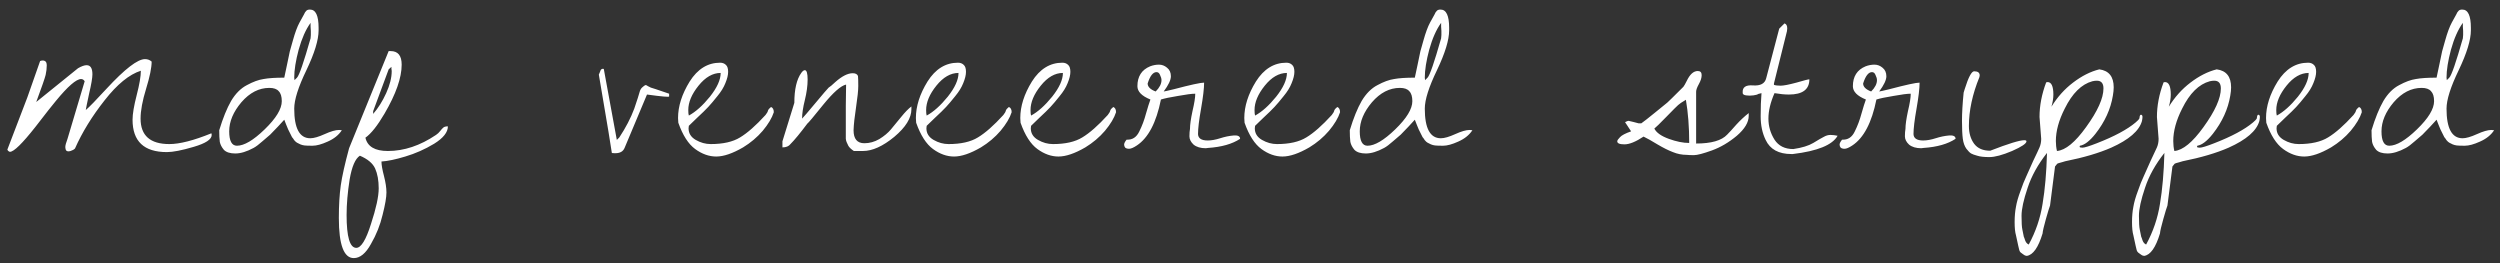 <?xml version="1.0" encoding="UTF-8"?> <svg xmlns="http://www.w3.org/2000/svg" width="247" height="26" viewBox="0 0 247 26" fill="none"><rect x="0" y="0" width="247" height="26" fill="#333333" stroke="none"/><path d="M20.889 13.168C20.907 13.241 20.916 13.296 20.916 13.332C20.916 13.77 20.324 14.162 19.139 14.508C17.972 14.854 17.088 15.027 16.487 15.027C14.226 15.027 13.096 13.961 13.096 11.828C13.096 11.263 13.233 10.452 13.506 9.395C13.78 8.337 13.916 7.535 13.916 6.988C12.768 7.353 11.574 8.328 10.334 9.914C9.095 11.482 8.12 13.068 7.409 14.672C7.299 14.781 7.153 14.863 6.971 14.918C6.789 14.973 6.652 14.963 6.561 14.891C6.488 14.8 6.452 14.681 6.452 14.535C6.452 14.371 6.524 14.098 6.67 13.715L8.366 8.027C8.274 7.882 8.156 7.809 8.01 7.809C7.536 7.809 6.707 8.529 5.522 9.969C5.212 10.333 4.538 11.19 3.498 12.539C2.204 14.18 1.366 15 0.983 15C0.946 15 0.892 14.973 0.819 14.918C0.746 14.845 0.718 14.79 0.737 14.754L2.705 9.613L3.963 6.031C4.054 5.995 4.136 5.977 4.209 5.977C4.483 5.977 4.62 6.132 4.62 6.441C4.62 6.751 4.583 7.07 4.51 7.398C4.437 7.708 4.127 8.602 3.58 10.078L7.709 6.742C8.056 6.542 8.338 6.441 8.557 6.441C8.94 6.441 9.131 6.742 9.131 7.344C9.131 7.69 9.022 8.328 8.803 9.258C8.603 10.188 8.493 10.725 8.475 10.871C8.803 10.598 9.487 9.896 10.526 8.766C12.331 6.815 13.597 5.84 14.327 5.84C14.582 5.84 14.8 5.922 14.983 6.086C14.983 6.688 14.8 7.581 14.436 8.766C14.071 9.951 13.889 10.935 13.889 11.719C13.889 13.396 14.837 14.234 16.733 14.234C17.754 14.234 19.139 13.879 20.889 13.168ZM21.66 12.867C22.025 11.664 22.417 10.698 22.836 9.969C23.273 9.24 23.793 8.72 24.395 8.41C24.996 8.082 25.543 7.882 26.035 7.809C26.527 7.717 27.211 7.672 28.086 7.672C28.141 7.453 28.232 7.025 28.359 6.387C28.487 5.73 28.578 5.293 28.633 5.074C28.706 4.837 28.806 4.482 28.934 4.008C29.152 3.224 29.371 2.632 29.59 2.23C29.827 1.811 29.973 1.547 30.027 1.438C30.082 1.328 30.119 1.255 30.137 1.219C30.173 1.164 30.219 1.109 30.273 1.055C30.346 0.982 30.465 0.945 30.629 0.945C31.194 0.945 31.477 1.547 31.477 2.75V2.996C31.477 3.944 31.076 5.257 30.273 6.934C29.471 8.592 29.07 9.859 29.07 10.734C29.07 12.685 29.599 13.66 30.656 13.66C31.003 13.66 31.477 13.523 32.078 13.25C32.68 12.977 33.154 12.84 33.5 12.84L33.773 12.867C33.464 13.341 32.999 13.715 32.379 13.988C31.777 14.262 31.276 14.398 30.875 14.398C30.492 14.398 30.228 14.389 30.082 14.371C29.936 14.353 29.799 14.316 29.672 14.262C29.544 14.189 29.435 14.134 29.344 14.098C29.271 14.061 29.18 13.979 29.07 13.852C28.979 13.706 28.906 13.605 28.852 13.551C28.815 13.496 28.751 13.368 28.66 13.168C28.569 12.967 28.505 12.84 28.469 12.785C28.451 12.73 28.387 12.575 28.277 12.32C28.186 12.065 28.122 11.901 28.086 11.828C28.031 11.883 27.822 12.111 27.457 12.512C27.093 12.895 26.837 13.159 26.691 13.305C26.546 13.432 26.29 13.651 25.926 13.961C25.579 14.271 25.288 14.49 25.051 14.617C24.376 14.982 23.775 15.164 23.246 15.164C22.736 15.164 22.362 15.046 22.125 14.809C21.906 14.553 21.77 14.289 21.715 14.016C21.678 13.724 21.66 13.341 21.66 12.867ZM26.609 8.684C25.588 8.684 24.668 9.158 23.848 10.105C23.046 11.053 22.645 12.01 22.645 12.977C22.645 13.925 22.9 14.398 23.41 14.398C24.121 14.398 25.033 13.861 26.145 12.785C27.275 11.691 27.84 10.762 27.84 9.996C27.84 9.54 27.74 9.212 27.539 9.012C27.357 8.793 27.047 8.684 26.609 8.684ZM30.684 2.258C30.21 2.914 29.818 3.798 29.508 4.91C29.216 6.004 29.07 6.924 29.07 7.672C29.07 7.708 29.079 7.79 29.098 7.918L29.344 7.672C29.562 7.453 30.009 6.159 30.684 3.789L30.711 3.461C30.711 3.242 30.711 3.105 30.711 3.051C30.711 2.996 30.702 2.859 30.684 2.641C30.684 2.422 30.684 2.294 30.684 2.258ZM33.478 21.535C33.478 20.296 33.542 19.22 33.669 18.309C33.797 17.415 34.071 16.194 34.49 14.645L38.4 5.047C38.473 5.047 38.537 5.047 38.591 5.047C39.321 5.047 39.685 5.493 39.685 6.387C39.685 7.681 39.12 9.294 37.99 11.227C37.297 12.412 36.668 13.204 36.103 13.605C36.304 14.48 37.042 14.918 38.318 14.918C39.922 14.918 41.508 14.389 43.076 13.332C43.24 13.223 43.377 13.095 43.486 12.949C43.614 12.785 43.723 12.667 43.814 12.594C43.905 12.521 44.051 12.484 44.252 12.484C44.252 13.068 43.796 13.642 42.884 14.207C41.973 14.754 41.025 15.173 40.041 15.465C39.075 15.757 38.291 15.921 37.689 15.957C37.689 16.285 37.771 16.759 37.935 17.379C38.099 18.017 38.181 18.564 38.181 19.02C38.181 19.494 38.054 20.232 37.798 21.234C37.562 22.237 37.179 23.194 36.65 24.105C36.14 25.035 35.575 25.5 34.955 25.5C33.97 25.5 33.478 24.178 33.478 21.535ZM34.244 21.234C34.244 23.404 34.563 24.488 35.201 24.488C35.675 24.488 36.158 23.704 36.65 22.137C37.16 20.587 37.416 19.412 37.416 18.609C37.416 17.826 37.297 17.169 37.06 16.641C36.823 16.13 36.322 15.711 35.556 15.383C35.1 15.675 34.763 16.458 34.544 17.734C34.344 19.01 34.244 20.177 34.244 21.234ZM36.869 10.98V11.254C37.361 10.689 37.789 10.005 38.154 9.203C38.519 8.401 38.701 7.672 38.701 7.016C38.701 6.979 38.692 6.906 38.673 6.797C38.673 6.688 38.673 6.624 38.673 6.605L38.4 6.852L36.869 10.98ZM59.165 7.371C59.183 7.353 59.21 7.289 59.247 7.18C59.283 7.07 59.32 6.979 59.356 6.906C59.411 6.833 59.475 6.797 59.548 6.797C59.621 6.797 59.657 6.806 59.657 6.824L60.942 13.824L61.188 13.578C61.826 12.612 62.319 11.664 62.665 10.734C62.956 9.878 63.13 9.34 63.184 9.121C63.239 8.902 63.33 8.738 63.458 8.629C63.604 8.501 63.704 8.428 63.759 8.41C63.813 8.392 63.904 8.428 64.032 8.52C64.178 8.592 64.269 8.638 64.305 8.656C64.342 8.656 64.944 8.857 66.11 9.258V9.531C66.11 9.604 65.381 9.54 63.923 9.34L61.708 14.617C61.562 14.963 61.261 15.137 60.806 15.137C60.587 15.137 60.468 15.128 60.45 15.109C60.432 14.872 60.003 12.293 59.165 7.371ZM67.018 12.129C67 11.965 66.991 11.81 66.991 11.664C66.991 10.497 67.373 9.294 68.139 8.055C68.923 6.815 69.925 6.195 71.147 6.195C71.384 6.195 71.575 6.268 71.721 6.414C71.867 6.542 71.94 6.77 71.94 7.098C71.94 7.408 71.849 7.781 71.666 8.219C71.502 8.638 71.238 9.066 70.873 9.504C70.527 9.941 70.226 10.297 69.971 10.57C69.716 10.844 69.351 11.199 68.877 11.637C68.422 12.074 68.148 12.338 68.057 12.43C68.039 12.575 68.03 12.658 68.03 12.676C68.03 13.168 68.267 13.551 68.741 13.824C69.215 14.098 69.707 14.234 70.217 14.234C71.439 14.234 72.405 14.016 73.116 13.578C73.845 13.141 74.683 12.402 75.631 11.363C75.777 11.181 75.859 11.035 75.877 10.926C75.914 10.816 76.014 10.698 76.178 10.57C76.36 10.643 76.452 10.816 76.452 11.09C76.269 11.655 75.905 12.266 75.358 12.922C74.811 13.56 74.164 14.107 73.416 14.562C72.377 15.164 71.493 15.465 70.764 15.465C70.053 15.465 69.36 15.219 68.686 14.727C68.011 14.234 67.456 13.368 67.018 12.129ZM71.202 7.207C70.418 7.207 69.689 7.626 69.014 8.465C68.34 9.303 68.002 10.105 68.002 10.871C68.002 11.126 68.021 11.309 68.057 11.418C68.731 11.053 69.424 10.434 70.135 9.559C70.846 8.665 71.202 7.882 71.202 7.207ZM83.566 12.156C83.566 11.828 83.566 11.263 83.566 10.461C83.585 9.641 83.594 8.939 83.594 8.355C83.083 8.465 82.336 9.121 81.352 10.324C80.385 11.527 79.857 12.156 79.766 12.211C79.055 13.159 78.499 13.833 78.098 14.234C77.934 14.453 77.669 14.562 77.305 14.562V13.961L78.481 10.16C78.481 8.829 78.708 7.845 79.164 7.207C79.292 7.025 79.41 6.934 79.519 6.934C79.702 6.934 79.793 7.243 79.793 7.863C79.793 8.465 79.702 9.139 79.519 9.887C79.337 10.616 79.246 11.227 79.246 11.719C79.392 11.573 79.829 11.062 80.559 10.188C81.288 9.312 81.725 8.802 81.871 8.656C81.999 8.583 82.218 8.401 82.527 8.109C83.184 7.526 83.758 7.234 84.25 7.234C84.523 7.234 84.697 7.326 84.769 7.508C84.788 7.708 84.797 8.036 84.797 8.492C84.797 8.93 84.724 9.632 84.578 10.598C84.432 11.546 84.35 12.302 84.332 12.867C84.332 13.724 84.688 14.152 85.398 14.152C85.909 14.152 86.401 14.016 86.875 13.742C87.349 13.45 87.732 13.132 88.023 12.785C88.315 12.421 88.652 12.01 89.035 11.555C89.418 11.081 89.755 10.734 90.047 10.516V10.789C90.047 11.664 89.482 12.575 88.352 13.523C87.221 14.453 86.191 14.918 85.262 14.918H84.359C84.086 14.736 83.904 14.562 83.812 14.398C83.74 14.234 83.685 14.116 83.648 14.043C83.612 13.97 83.585 13.861 83.566 13.715C83.566 13.551 83.566 13.432 83.566 13.359V12.156ZM90.517 12.129C90.499 11.965 90.49 11.81 90.49 11.664C90.49 10.497 90.873 9.294 91.638 8.055C92.422 6.815 93.425 6.195 94.646 6.195C94.883 6.195 95.075 6.268 95.22 6.414C95.366 6.542 95.439 6.77 95.439 7.098C95.439 7.408 95.348 7.781 95.166 8.219C95.002 8.638 94.737 9.066 94.373 9.504C94.026 9.941 93.725 10.297 93.47 10.57C93.215 10.844 92.85 11.199 92.377 11.637C91.921 12.074 91.647 12.338 91.556 12.43C91.538 12.575 91.529 12.658 91.529 12.676C91.529 13.168 91.766 13.551 92.24 13.824C92.714 14.098 93.206 14.234 93.716 14.234C94.938 14.234 95.904 14.016 96.615 13.578C97.344 13.141 98.183 12.402 99.13 11.363C99.276 11.181 99.358 11.035 99.377 10.926C99.413 10.816 99.513 10.698 99.677 10.57C99.86 10.643 99.951 10.816 99.951 11.09C99.769 11.655 99.404 12.266 98.857 12.922C98.31 13.56 97.663 14.107 96.916 14.562C95.877 15.164 94.993 15.465 94.263 15.465C93.552 15.465 92.86 15.219 92.185 14.727C91.511 14.234 90.955 13.368 90.517 12.129ZM94.701 7.207C93.917 7.207 93.188 7.626 92.513 8.465C91.839 9.303 91.502 10.105 91.502 10.871C91.502 11.126 91.52 11.309 91.556 11.418C92.231 11.053 92.923 10.434 93.634 9.559C94.345 8.665 94.701 7.882 94.701 7.207ZM100.831 12.129C100.813 11.965 100.804 11.81 100.804 11.664C100.804 10.497 101.187 9.294 101.952 8.055C102.736 6.815 103.739 6.195 104.96 6.195C105.197 6.195 105.389 6.268 105.534 6.414C105.68 6.542 105.753 6.77 105.753 7.098C105.753 7.408 105.662 7.781 105.48 8.219C105.316 8.638 105.051 9.066 104.687 9.504C104.34 9.941 104.04 10.297 103.784 10.57C103.529 10.844 103.165 11.199 102.691 11.637C102.235 12.074 101.961 12.338 101.87 12.43C101.852 12.575 101.843 12.658 101.843 12.676C101.843 13.168 102.08 13.551 102.554 13.824C103.028 14.098 103.52 14.234 104.03 14.234C105.252 14.234 106.218 14.016 106.929 13.578C107.658 13.141 108.497 12.402 109.445 11.363C109.59 11.181 109.672 11.035 109.691 10.926C109.727 10.816 109.827 10.698 109.991 10.57C110.174 10.643 110.265 10.816 110.265 11.09C110.083 11.655 109.718 12.266 109.171 12.922C108.624 13.56 107.977 14.107 107.23 14.562C106.191 15.164 105.307 15.465 104.577 15.465C103.866 15.465 103.174 15.219 102.499 14.727C101.825 14.234 101.269 13.368 100.831 12.129ZM105.015 7.207C104.231 7.207 103.502 7.626 102.827 8.465C102.153 9.303 101.816 10.105 101.816 10.871C101.816 11.126 101.834 11.309 101.87 11.418C102.545 11.053 103.238 10.434 103.948 9.559C104.659 8.665 105.015 7.882 105.015 7.207ZM118.364 13.25C118.382 13.669 118.701 13.879 119.321 13.879C119.686 13.879 120.096 13.806 120.552 13.66C121.007 13.514 121.445 13.423 121.864 13.387C122.302 13.35 122.52 13.46 122.52 13.715C121.755 14.225 120.697 14.526 119.348 14.617C119.276 14.635 119.203 14.645 119.13 14.645C118.619 14.645 118.218 14.526 117.927 14.289C117.653 14.034 117.516 13.76 117.516 13.469C117.516 13.177 117.535 12.931 117.571 12.73C117.571 12.329 117.653 11.746 117.817 10.98C117.999 10.215 118.091 9.641 118.091 9.258C117.763 9.258 117.197 9.331 116.395 9.477C115.611 9.604 115.046 9.723 114.7 9.832C114.244 12.111 113.451 13.624 112.321 14.371C111.993 14.59 111.738 14.699 111.555 14.699C111.391 14.699 111.264 14.663 111.173 14.59C111.1 14.499 111.063 14.398 111.063 14.289C111.063 14.162 111.145 13.997 111.309 13.797C111.874 13.833 112.294 13.56 112.567 12.977C112.841 12.43 113.059 11.846 113.223 11.227C113.406 10.588 113.552 10.124 113.661 9.832C112.804 9.486 112.376 9.048 112.376 8.52C112.376 7.553 112.795 6.897 113.634 6.551C113.925 6.441 114.217 6.387 114.509 6.387C114.8 6.387 115.065 6.487 115.302 6.688C115.557 6.888 115.684 7.171 115.684 7.535C115.684 7.9 115.447 8.401 114.973 9.039C115.028 9.039 115.356 8.966 115.958 8.82C117.617 8.383 118.619 8.164 118.966 8.164C118.966 8.729 118.865 9.586 118.665 10.734C118.464 11.865 118.364 12.703 118.364 13.25ZM114.263 7.125C113.916 7.125 113.624 7.499 113.388 8.246C113.388 8.574 113.652 8.839 114.18 9.039C114.563 8.656 114.755 8.283 114.755 7.918C114.755 7.772 114.709 7.608 114.618 7.426C114.545 7.225 114.427 7.125 114.263 7.125ZM122.963 12.129C122.945 11.965 122.936 11.81 122.936 11.664C122.936 10.497 123.319 9.294 124.084 8.055C124.868 6.815 125.871 6.195 127.092 6.195C127.329 6.195 127.521 6.268 127.666 6.414C127.812 6.542 127.885 6.77 127.885 7.098C127.885 7.408 127.794 7.781 127.612 8.219C127.448 8.638 127.183 9.066 126.819 9.504C126.472 9.941 126.172 10.297 125.916 10.57C125.661 10.844 125.297 11.199 124.823 11.637C124.367 12.074 124.093 12.338 124.002 12.43C123.984 12.575 123.975 12.658 123.975 12.676C123.975 13.168 124.212 13.551 124.686 13.824C125.16 14.098 125.652 14.234 126.163 14.234C127.384 14.234 128.35 14.016 129.061 13.578C129.79 13.141 130.629 12.402 131.577 11.363C131.722 11.181 131.804 11.035 131.823 10.926C131.859 10.816 131.959 10.698 132.123 10.57C132.306 10.643 132.397 10.816 132.397 11.09C132.215 11.655 131.85 12.266 131.303 12.922C130.756 13.56 130.109 14.107 129.362 14.562C128.323 15.164 127.439 15.465 126.709 15.465C125.998 15.465 125.306 15.219 124.631 14.727C123.957 14.234 123.401 13.368 122.963 12.129ZM127.147 7.207C126.363 7.207 125.634 7.626 124.959 8.465C124.285 9.303 123.948 10.105 123.948 10.871C123.948 11.126 123.966 11.309 124.002 11.418C124.677 11.053 125.37 10.434 126.08 9.559C126.791 8.665 127.147 7.882 127.147 7.207ZM133.359 12.867C133.724 11.664 134.116 10.698 134.535 9.969C134.973 9.24 135.492 8.72 136.094 8.41C136.695 8.082 137.242 7.882 137.734 7.809C138.227 7.717 138.91 7.672 139.785 7.672C139.84 7.453 139.931 7.025 140.059 6.387C140.186 5.73 140.277 5.293 140.332 5.074C140.405 4.837 140.505 4.482 140.633 4.008C140.852 3.224 141.07 2.632 141.289 2.23C141.526 1.811 141.672 1.547 141.727 1.438C141.781 1.328 141.818 1.255 141.836 1.219C141.872 1.164 141.918 1.109 141.973 1.055C142.046 0.982 142.164 0.945 142.328 0.945C142.893 0.945 143.176 1.547 143.176 2.75V2.996C143.176 3.944 142.775 5.257 141.973 6.934C141.171 8.592 140.77 9.859 140.77 10.734C140.77 12.685 141.298 13.66 142.355 13.66C142.702 13.66 143.176 13.523 143.777 13.25C144.379 12.977 144.853 12.84 145.199 12.84L145.473 12.867C145.163 13.341 144.698 13.715 144.078 13.988C143.477 14.262 142.975 14.398 142.574 14.398C142.191 14.398 141.927 14.389 141.781 14.371C141.635 14.353 141.499 14.316 141.371 14.262C141.243 14.189 141.134 14.134 141.043 14.098C140.97 14.061 140.879 13.979 140.77 13.852C140.678 13.706 140.605 13.605 140.551 13.551C140.514 13.496 140.451 13.368 140.359 13.168C140.268 12.967 140.204 12.84 140.168 12.785C140.15 12.73 140.086 12.575 139.977 12.32C139.885 12.065 139.822 11.901 139.785 11.828C139.73 11.883 139.521 12.111 139.156 12.512C138.792 12.895 138.536 13.159 138.391 13.305C138.245 13.432 137.99 13.651 137.625 13.961C137.279 14.271 136.987 14.49 136.75 14.617C136.076 14.982 135.474 15.164 134.945 15.164C134.435 15.164 134.061 15.046 133.824 14.809C133.605 14.553 133.469 14.289 133.414 14.016C133.378 13.724 133.359 13.341 133.359 12.867ZM138.309 8.684C137.288 8.684 136.367 9.158 135.547 10.105C134.745 11.053 134.344 12.01 134.344 12.977C134.344 13.925 134.599 14.398 135.109 14.398C135.82 14.398 136.732 13.861 137.844 12.785C138.974 11.691 139.539 10.762 139.539 9.996C139.539 9.54 139.439 9.212 139.238 9.012C139.056 8.793 138.746 8.684 138.309 8.684ZM142.383 2.258C141.909 2.914 141.517 3.798 141.207 4.91C140.915 6.004 140.77 6.924 140.77 7.672C140.77 7.708 140.779 7.79 140.797 7.918L141.043 7.672C141.262 7.453 141.708 6.159 142.383 3.789L142.41 3.461C142.41 3.242 142.41 3.105 142.41 3.051C142.41 2.996 142.401 2.859 142.383 2.641C142.383 2.422 142.383 2.294 142.383 2.258ZM161.89 12.184H162.163C162.4 12.02 162.865 11.655 163.558 11.09C164.269 10.507 164.661 10.188 164.734 10.133C164.825 10.06 165.353 9.54 166.32 8.574C166.392 8.483 166.502 8.292 166.648 8C166.958 7.344 167.322 7.016 167.741 7.016C167.997 7.016 168.124 7.152 168.124 7.426C168.124 7.681 168.033 7.973 167.851 8.301C167.668 8.629 167.577 8.884 167.577 9.066V14.18C169.072 14.18 170.093 13.888 170.64 13.305C170.859 13.086 171.159 12.758 171.542 12.32C171.943 11.883 172.353 11.5 172.773 11.172V11.445C172.773 12.083 172.381 12.74 171.597 13.414C170.813 14.07 169.993 14.553 169.136 14.863C168.279 15.173 167.687 15.328 167.359 15.328C167.03 15.328 166.803 15.319 166.675 15.301C166.183 15.301 165.718 15.21 165.28 15.027C164.843 14.863 164.333 14.608 163.749 14.262C163.184 13.915 162.728 13.66 162.382 13.496C161.616 14.007 160.988 14.262 160.495 14.262C160.021 14.262 159.784 14.162 159.784 13.961C159.784 13.87 159.876 13.733 160.058 13.551C160.222 13.368 160.586 13.177 161.152 12.977L160.632 12.184C160.541 12.111 160.55 12.056 160.659 12.02C160.769 11.965 160.851 11.938 160.905 11.938L161.37 12.047C161.698 12.138 161.872 12.184 161.89 12.184ZM163.448 12.703C163.649 13.104 164.123 13.441 164.87 13.715C165.618 13.988 166.292 14.125 166.894 14.125C166.894 12.539 166.784 11.117 166.566 9.859C166.165 10.096 165.909 10.27 165.8 10.379C165.691 10.47 165.308 10.853 164.652 11.527C163.995 12.202 163.594 12.594 163.448 12.703ZM174.036 9.203L173.708 9.285C173.653 9.34 173.498 9.385 173.243 9.422C172.988 9.458 172.742 9.458 172.505 9.422C172.268 9.385 172.158 9.294 172.177 9.148C172.14 8.62 172.477 8.383 173.188 8.438C173.936 8.492 174.373 8.255 174.501 7.727L175.786 2.832L176.305 2.312C176.488 2.367 176.579 2.531 176.579 2.805L176.552 3.078L175.266 8.246V8.383C175.412 8.438 175.631 8.465 175.923 8.465C176.214 8.465 176.734 8.365 177.481 8.164C178.229 7.945 178.657 7.836 178.766 7.836C178.766 8.839 178.092 9.34 176.743 9.34C176.324 9.34 175.85 9.294 175.321 9.203C174.92 10.115 174.72 10.953 174.72 11.719C174.72 12.466 174.92 13.159 175.321 13.797C175.722 14.417 176.342 14.727 177.18 14.727C178.037 14.599 178.694 14.398 179.149 14.125C179.623 13.833 179.97 13.633 180.188 13.523C180.407 13.396 180.626 13.332 180.845 13.332C181.063 13.332 181.3 13.359 181.555 13.414C181.045 14.325 179.569 14.927 177.126 15.219C177.071 15.219 177.026 15.219 176.989 15.219C175.731 15.219 174.884 14.754 174.446 13.824C174.118 13.15 173.954 12.375 173.954 11.5C173.954 10.607 173.981 9.841 174.036 9.203ZM189.053 13.25C189.071 13.669 189.39 13.879 190.01 13.879C190.375 13.879 190.785 13.806 191.241 13.66C191.696 13.514 192.134 13.423 192.553 13.387C192.991 13.35 193.209 13.46 193.209 13.715C192.444 14.225 191.386 14.526 190.038 14.617C189.965 14.635 189.892 14.645 189.819 14.645C189.308 14.645 188.907 14.526 188.616 14.289C188.342 14.034 188.205 13.76 188.205 13.469C188.205 13.177 188.224 12.931 188.26 12.73C188.26 12.329 188.342 11.746 188.506 10.98C188.689 10.215 188.78 9.641 188.78 9.258C188.452 9.258 187.886 9.331 187.084 9.477C186.301 9.604 185.735 9.723 185.389 9.832C184.933 12.111 184.14 13.624 183.01 14.371C182.682 14.59 182.427 14.699 182.245 14.699C182.08 14.699 181.953 14.663 181.862 14.59C181.789 14.499 181.752 14.398 181.752 14.289C181.752 14.162 181.834 13.997 181.998 13.797C182.564 13.833 182.983 13.56 183.256 12.977C183.53 12.43 183.748 11.846 183.913 11.227C184.095 10.588 184.241 10.124 184.35 9.832C183.493 9.486 183.065 9.048 183.065 8.52C183.065 7.553 183.484 6.897 184.323 6.551C184.614 6.441 184.906 6.387 185.198 6.387C185.489 6.387 185.754 6.487 185.991 6.688C186.246 6.888 186.373 7.171 186.373 7.535C186.373 7.9 186.136 8.401 185.663 9.039C185.717 9.039 186.045 8.966 186.647 8.82C188.306 8.383 189.308 8.164 189.655 8.164C189.655 8.729 189.554 9.586 189.354 10.734C189.153 11.865 189.053 12.703 189.053 13.25ZM184.952 7.125C184.605 7.125 184.314 7.499 184.077 8.246C184.077 8.574 184.341 8.839 184.87 9.039C185.252 8.656 185.444 8.283 185.444 7.918C185.444 7.772 185.398 7.608 185.307 7.426C185.234 7.225 185.116 7.125 184.952 7.125ZM194.008 9.148L194.117 8.793C194.482 7.626 194.792 7.043 195.047 7.043C195.411 7.043 195.594 7.18 195.594 7.453C195.594 7.508 195.585 7.562 195.566 7.617C194.874 9.312 194.527 10.926 194.527 12.457C194.527 13.15 194.701 13.733 195.047 14.207C195.393 14.663 195.922 14.891 196.633 14.891C198.419 14.198 199.54 13.852 199.996 13.852C200.142 13.852 200.215 13.888 200.215 13.961C200.215 14.18 199.741 14.499 198.793 14.918C197.845 15.319 197.098 15.52 196.551 15.52C196.022 15.52 195.621 15.474 195.348 15.383C195.074 15.31 194.874 15.237 194.746 15.164C194.618 15.091 194.464 14.936 194.281 14.699C194.099 14.444 193.98 14.116 193.926 13.715C193.871 13.296 193.844 12.703 193.844 11.938C193.844 11.172 193.898 10.242 194.008 9.148ZM203.037 16.449L202.545 20.305C202.472 20.487 202.335 20.934 202.134 21.645C201.934 22.355 201.824 22.829 201.806 23.066C201.387 24.452 200.867 25.19 200.248 25.281L200.111 25.254C200.074 25.254 199.983 25.199 199.838 25.09C199.673 24.98 199.582 24.898 199.564 24.844C199.528 24.807 199.473 24.616 199.4 24.27C199.327 23.923 199.254 23.586 199.181 23.258C199.09 22.948 199.045 22.51 199.045 21.945C199.045 21.38 199.09 20.87 199.181 20.414C199.254 19.977 199.4 19.466 199.619 18.883C199.819 18.299 200.011 17.816 200.193 17.434C200.357 17.051 200.585 16.54 200.877 15.902C201.186 15.264 201.396 14.818 201.505 14.562C201.615 14.307 201.67 14.025 201.67 13.715L201.505 11.555C201.505 10.443 201.724 9.303 202.162 8.137C202.216 8.118 202.262 8.109 202.298 8.109C202.681 8.109 202.873 8.52 202.873 9.34C202.873 9.704 202.809 10.105 202.681 10.543C203.265 9.595 203.976 8.802 204.814 8.164C205.671 7.508 206.537 7.07 207.412 6.852C208.36 6.979 208.834 7.572 208.834 8.629C208.834 8.866 208.806 9.139 208.752 9.449C208.533 10.78 207.959 12.038 207.029 13.223C206.464 13.934 205.953 14.325 205.498 14.398C205.479 14.417 205.47 14.453 205.47 14.508C205.47 14.562 205.561 14.59 205.744 14.59C205.944 14.59 206.418 14.444 207.166 14.152C208.897 13.478 210.173 12.794 210.994 12.102C211.194 11.938 211.322 11.801 211.377 11.691C211.395 11.436 211.449 11.318 211.541 11.336C211.632 11.354 211.677 11.427 211.677 11.555C211.677 11.664 211.659 11.801 211.623 11.965C211.349 12.931 210.338 13.806 208.588 14.59C207.384 15.118 205.871 15.565 204.048 15.93C203.994 15.948 203.903 15.975 203.775 16.012C203.429 16.103 203.255 16.158 203.255 16.176L203.037 16.449ZM202.244 15.109C201.351 16.24 200.713 17.388 200.33 18.555C199.929 19.74 199.728 20.66 199.728 21.316C199.728 21.991 199.755 22.447 199.81 22.684C199.865 22.939 199.901 23.121 199.92 23.23C199.938 23.358 199.965 23.449 200.002 23.504C200.02 23.577 200.047 23.659 200.084 23.75C200.157 23.951 200.275 24.087 200.439 24.16C201.132 22.884 201.588 21.544 201.806 20.141C202.043 18.737 202.189 17.06 202.244 15.109ZM207.166 7.973C207.038 7.973 206.892 7.991 206.728 8.027C205.653 8.319 204.741 9.221 203.994 10.734C203.41 11.883 203.119 12.949 203.119 13.934C203.119 14.28 203.155 14.608 203.228 14.918C204.067 14.845 205.024 14.061 206.099 12.566C207.248 10.98 207.822 9.704 207.822 8.738C207.822 8.228 207.603 7.973 207.166 7.973ZM214.636 16.449L214.144 20.305C214.071 20.487 213.934 20.934 213.734 21.645C213.533 22.355 213.424 22.829 213.405 23.066C212.986 24.452 212.467 25.19 211.847 25.281L211.71 25.254C211.674 25.254 211.583 25.199 211.437 25.09C211.273 24.98 211.182 24.898 211.163 24.844C211.127 24.807 211.072 24.616 210.999 24.27C210.926 23.923 210.853 23.586 210.78 23.258C210.689 22.948 210.644 22.51 210.644 21.945C210.644 21.38 210.689 20.87 210.78 20.414C210.853 19.977 210.999 19.466 211.218 18.883C211.418 18.299 211.61 17.816 211.792 17.434C211.956 17.051 212.184 16.54 212.476 15.902C212.786 15.264 212.995 14.818 213.105 14.562C213.214 14.307 213.269 14.025 213.269 13.715L213.105 11.555C213.105 10.443 213.323 9.303 213.761 8.137C213.816 8.118 213.861 8.109 213.898 8.109C214.28 8.109 214.472 8.52 214.472 9.34C214.472 9.704 214.408 10.105 214.28 10.543C214.864 9.595 215.575 8.802 216.413 8.164C217.27 7.508 218.136 7.07 219.011 6.852C219.959 6.979 220.433 7.572 220.433 8.629C220.433 8.866 220.405 9.139 220.351 9.449C220.132 10.78 219.558 12.038 218.628 13.223C218.063 13.934 217.553 14.325 217.097 14.398C217.079 14.417 217.07 14.453 217.07 14.508C217.07 14.562 217.161 14.59 217.343 14.59C217.543 14.59 218.017 14.444 218.765 14.152C220.497 13.478 221.773 12.794 222.593 12.102C222.793 11.938 222.921 11.801 222.976 11.691C222.994 11.436 223.049 11.318 223.14 11.336C223.231 11.354 223.277 11.427 223.277 11.555C223.277 11.664 223.258 11.801 223.222 11.965C222.948 12.931 221.937 13.806 220.187 14.59C218.984 15.118 217.471 15.565 215.648 15.93C215.593 15.948 215.502 15.975 215.374 16.012C215.028 16.103 214.855 16.158 214.855 16.176L214.636 16.449ZM213.843 15.109C212.95 16.24 212.312 17.388 211.929 18.555C211.528 19.74 211.327 20.66 211.327 21.316C211.327 21.991 211.355 22.447 211.409 22.684C211.464 22.939 211.501 23.121 211.519 23.23C211.537 23.358 211.564 23.449 211.601 23.504C211.619 23.577 211.646 23.659 211.683 23.75C211.756 23.951 211.874 24.087 212.038 24.16C212.731 22.884 213.187 21.544 213.405 20.141C213.642 18.737 213.788 17.06 213.843 15.109ZM218.765 7.973C218.637 7.973 218.491 7.991 218.327 8.027C217.252 8.319 216.34 9.221 215.593 10.734C215.01 11.883 214.718 12.949 214.718 13.934C214.718 14.28 214.754 14.608 214.827 14.918C215.666 14.845 216.623 14.061 217.698 12.566C218.847 10.98 219.421 9.704 219.421 8.738C219.421 8.228 219.202 7.973 218.765 7.973ZM223.911 12.129C223.893 11.965 223.884 11.81 223.884 11.664C223.884 10.497 224.266 9.294 225.032 8.055C225.816 6.815 226.819 6.195 228.04 6.195C228.277 6.195 228.468 6.268 228.614 6.414C228.76 6.542 228.833 6.77 228.833 7.098C228.833 7.408 228.742 7.781 228.559 8.219C228.395 8.638 228.131 9.066 227.766 9.504C227.42 9.941 227.119 10.297 226.864 10.57C226.609 10.844 226.244 11.199 225.77 11.637C225.315 12.074 225.041 12.338 224.95 12.43C224.932 12.575 224.923 12.658 224.923 12.676C224.923 13.168 225.16 13.551 225.634 13.824C226.108 14.098 226.6 14.234 227.11 14.234C228.332 14.234 229.298 14.016 230.009 13.578C230.738 13.141 231.576 12.402 232.524 11.363C232.67 11.181 232.752 11.035 232.77 10.926C232.807 10.816 232.907 10.698 233.071 10.57C233.253 10.643 233.345 10.816 233.345 11.09C233.162 11.655 232.798 12.266 232.251 12.922C231.704 13.56 231.057 14.107 230.309 14.562C229.27 15.164 228.386 15.465 227.657 15.465C226.946 15.465 226.253 15.219 225.579 14.727C224.904 14.234 224.348 13.368 223.911 12.129ZM228.095 7.207C227.311 7.207 226.582 7.626 225.907 8.465C225.233 9.303 224.895 10.105 224.895 10.871C224.895 11.126 224.914 11.309 224.95 11.418C225.624 11.053 226.317 10.434 227.028 9.559C227.739 8.665 228.095 7.882 228.095 7.207ZM234.307 12.867C234.672 11.664 235.064 10.698 235.483 9.969C235.92 9.24 236.44 8.72 237.041 8.41C237.643 8.082 238.19 7.882 238.682 7.809C239.174 7.717 239.858 7.672 240.733 7.672C240.788 7.453 240.879 7.025 241.006 6.387C241.134 5.73 241.225 5.293 241.28 5.074C241.353 4.837 241.453 4.482 241.58 4.008C241.799 3.224 242.018 2.632 242.237 2.23C242.474 1.811 242.62 1.547 242.674 1.438C242.729 1.328 242.765 1.255 242.784 1.219C242.82 1.164 242.866 1.109 242.92 1.055C242.993 0.982 243.112 0.945 243.276 0.945C243.841 0.945 244.123 1.547 244.123 2.75V2.996C244.123 3.944 243.722 5.257 242.92 6.934C242.118 8.592 241.717 9.859 241.717 10.734C241.717 12.685 242.246 13.66 243.303 13.66C243.649 13.66 244.123 13.523 244.725 13.25C245.327 12.977 245.801 12.84 246.147 12.84L246.42 12.867C246.11 13.341 245.646 13.715 245.026 13.988C244.424 14.262 243.923 14.398 243.522 14.398C243.139 14.398 242.875 14.389 242.729 14.371C242.583 14.353 242.446 14.316 242.319 14.262C242.191 14.189 242.082 14.134 241.991 14.098C241.918 14.061 241.827 13.979 241.717 13.852C241.626 13.706 241.553 13.605 241.498 13.551C241.462 13.496 241.398 13.368 241.307 13.168C241.216 12.967 241.152 12.84 241.116 12.785C241.097 12.73 241.034 12.575 240.924 12.32C240.833 12.065 240.769 11.901 240.733 11.828C240.678 11.883 240.468 12.111 240.104 12.512C239.739 12.895 239.484 13.159 239.338 13.305C239.192 13.432 238.937 13.651 238.573 13.961C238.226 14.271 237.935 14.49 237.698 14.617C237.023 14.982 236.422 15.164 235.893 15.164C235.383 15.164 235.009 15.046 234.772 14.809C234.553 14.553 234.416 14.289 234.362 14.016C234.325 13.724 234.307 13.341 234.307 12.867ZM239.256 8.684C238.235 8.684 237.315 9.158 236.495 10.105C235.692 11.053 235.291 12.01 235.291 12.977C235.291 13.925 235.547 14.398 236.057 14.398C236.768 14.398 237.679 13.861 238.791 12.785C239.922 11.691 240.487 10.762 240.487 9.996C240.487 9.54 240.386 9.212 240.186 9.012C240.004 8.793 239.694 8.684 239.256 8.684ZM243.33 2.258C242.857 2.914 242.465 3.798 242.155 4.91C241.863 6.004 241.717 6.924 241.717 7.672C241.717 7.708 241.726 7.79 241.745 7.918L241.991 7.672C242.209 7.453 242.656 6.159 243.33 3.789L243.358 3.461C243.358 3.242 243.358 3.105 243.358 3.051C243.358 2.996 243.349 2.859 243.33 2.641C243.33 2.422 243.33 2.294 243.33 2.258Z" fill="white"></path></svg> 